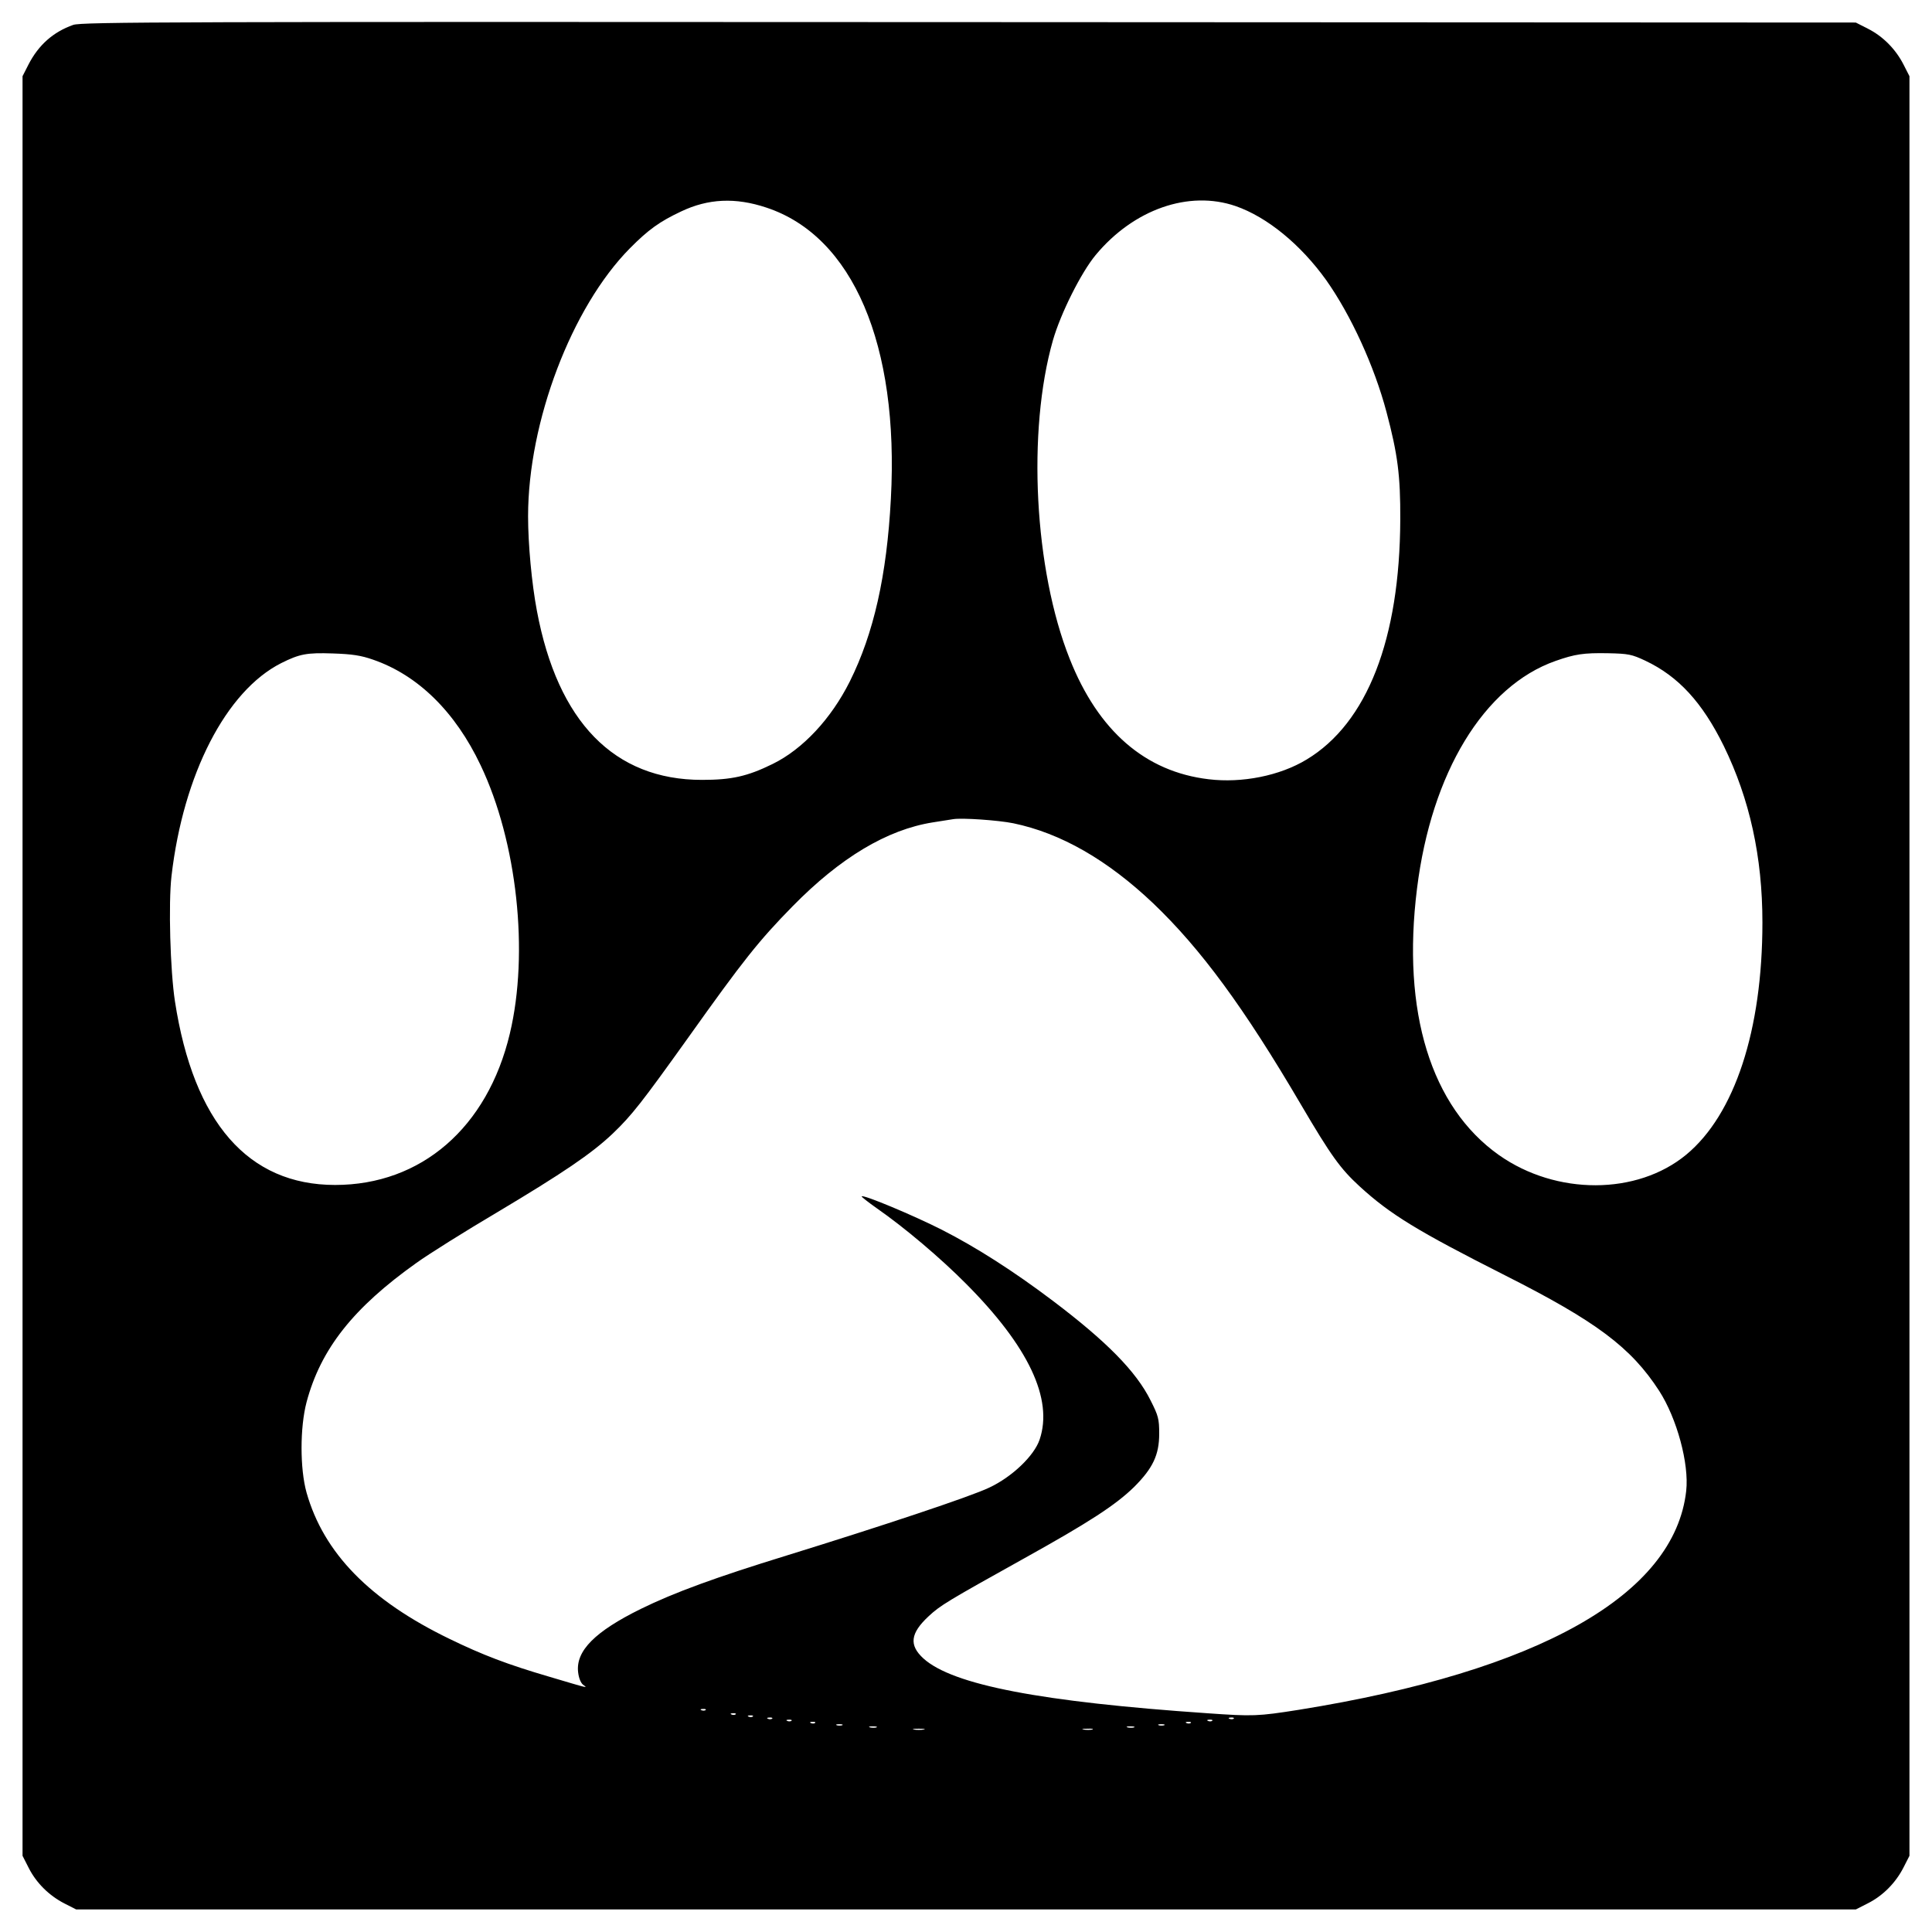 <?xml version="1.0" standalone="no"?>
<!DOCTYPE svg PUBLIC "-//W3C//DTD SVG 20010904//EN"
 "http://www.w3.org/TR/2001/REC-SVG-20010904/DTD/svg10.dtd">
<svg version="1.0" xmlns="http://www.w3.org/2000/svg"
 width="900pt" height="900pt" viewBox="0 0 900 900"
 preserveAspectRatio="xMidYMid meet">
<g transform="translate(0,900) scale(0.1,-0.1)"
fill="#000000" stroke="none">
<path d="M341 8884 c-93 -33 -161 -93 -208 -184 l-28 -55 0 -4145 0 -4145 29
-57 c35 -69 94 -128 166 -165 l55 -28 4145 0 4145 0 57 29 c69 35 128 94 165
166 l28 55 0 4145 0 4145 -28 55 c-37 72 -96 131 -165 166 l-57 29 -4130 2
c-3708 2 -4135 1 -4174 -13z m3229 -851 c403 -133 619 -639 580 -1357 -19
-358 -80 -627 -191 -850 -87 -174 -219 -316 -360 -385 -118 -58 -192 -74 -329
-74 -409 0 -672 270 -769 788 -24 127 -41 310 -41 440 0 440 203 974 474 1248
86 87 139 125 239 172 126 60 253 66 397 18z m2186 7 c147 -51 303 -179 422
-345 115 -163 224 -400 281 -615 52 -196 65 -296 64 -500 -2 -557 -154 -948
-436 -1118 -125 -76 -302 -111 -457 -92 -295 35 -514 225 -647 561 -165 414
-199 1060 -78 1484 36 125 131 315 199 397 177 213 434 303 652 228z m-4018
-2113 c209 -72 383 -243 501 -492 170 -357 226 -873 136 -1250 -104 -438 -413
-705 -814 -705 -405 0 -659 291 -746 855 -22 143 -31 456 -16 585 55 473 254
861 511 991 86 43 119 49 240 45 90 -3 131 -9 188 -29z m5927 -5 c154 -73 265
-194 365 -397 121 -248 180 -517 180 -822 0 -502 -129 -895 -355 -1082 -229
-189 -605 -190 -872 -2 -317 224 -454 667 -382 1242 67 540 312 943 645 1060
91 32 131 38 244 36 96 -2 111 -5 175 -35z m-2945 -757 c222 -46 439 -171 652
-373 222 -212 424 -487 688 -937 141 -240 184 -299 273 -381 144 -132 271
-209 676 -414 428 -216 589 -337 720 -539 83 -129 140 -340 126 -466 -54 -484
-684 -840 -1805 -1020 -190 -30 -213 -31 -425 -16 -775 53 -1187 132 -1323
255 -68 62 -62 117 24 197 55 51 85 69 444 269 304 169 427 249 513 333 87 87
117 149 117 248 0 69 -4 84 -40 155 -67 135 -205 275 -455 464 -184 139 -358
250 -517 331 -132 67 -366 165 -374 156 -2 -2 30 -27 71 -56 128 -89 295 -230
415 -351 291 -292 407 -537 343 -726 -25 -75 -128 -174 -235 -224 -85 -41
-500 -179 -943 -316 -331 -102 -523 -172 -680 -249 -213 -105 -303 -195 -292
-294 3 -27 12 -50 23 -59 23 -17 32 -19 -160 38 -191 56 -309 101 -461 175
-372 180 -587 400 -667 682 -31 111 -31 303 0 421 66 248 218 440 512 649 57
41 226 147 375 235 308 184 441 274 539 367 90 86 137 147 351 446 257 361
329 452 488 614 222 226 439 356 652 390 39 6 81 13 95 15 41 7 211 -5 280
-19z m-1433 -4131 c-3 -3 -12 -4 -19 -1 -8 3 -5 6 6 6 11 1 17 -2 13 -5z m140
-20 c-3 -3 -12 -4 -19 -1 -8 3 -5 6 6 6 11 1 17 -2 13 -5z m80 -10 c-3 -3 -12
-4 -19 -1 -8 3 -5 6 6 6 11 1 17 -2 13 -5z m90 -10 c-3 -3 -12 -4 -19 -1 -8 3
-5 6 6 6 11 1 17 -2 13 -5z m2150 0 c-3 -3 -12 -4 -19 -1 -8 3 -5 6 6 6 11 1
17 -2 13 -5z m-2060 -10 c-3 -3 -12 -4 -19 -1 -8 3 -5 6 6 6 11 1 17 -2 13 -5z
m1960 0 c-3 -3 -12 -4 -19 -1 -8 3 -5 6 6 6 11 1 17 -2 13 -5z m-1850 -10 c-3
-3 -12 -4 -19 -1 -8 3 -5 6 6 6 11 1 17 -2 13 -5z m1750 0 c-3 -3 -12 -4 -19
-1 -8 3 -5 6 6 6 11 1 17 -2 13 -5z m-1624 -11 c-7 -2 -19 -2 -25 0 -7 3 -2 5
12 5 14 0 19 -2 13 -5z m1500 0 c-7 -2 -19 -2 -25 0 -7 3 -2 5 12 5 14 0 19
-2 13 -5z m-1340 -10 c-7 -2 -21 -2 -30 0 -10 3 -4 5 12 5 17 0 24 -2 18 -5z
m1200 0 c-7 -2 -21 -2 -30 0 -10 3 -4 5 12 5 17 0 24 -2 18 -5z m-980 -10
c-13 -2 -33 -2 -45 0 -13 2 -3 4 22 4 25 0 35 -2 23 -4z m785 0 c-10 -2 -28
-2 -40 0 -13 2 -5 4 17 4 22 1 32 -1 23 -4z"/>
</g>
</svg>
